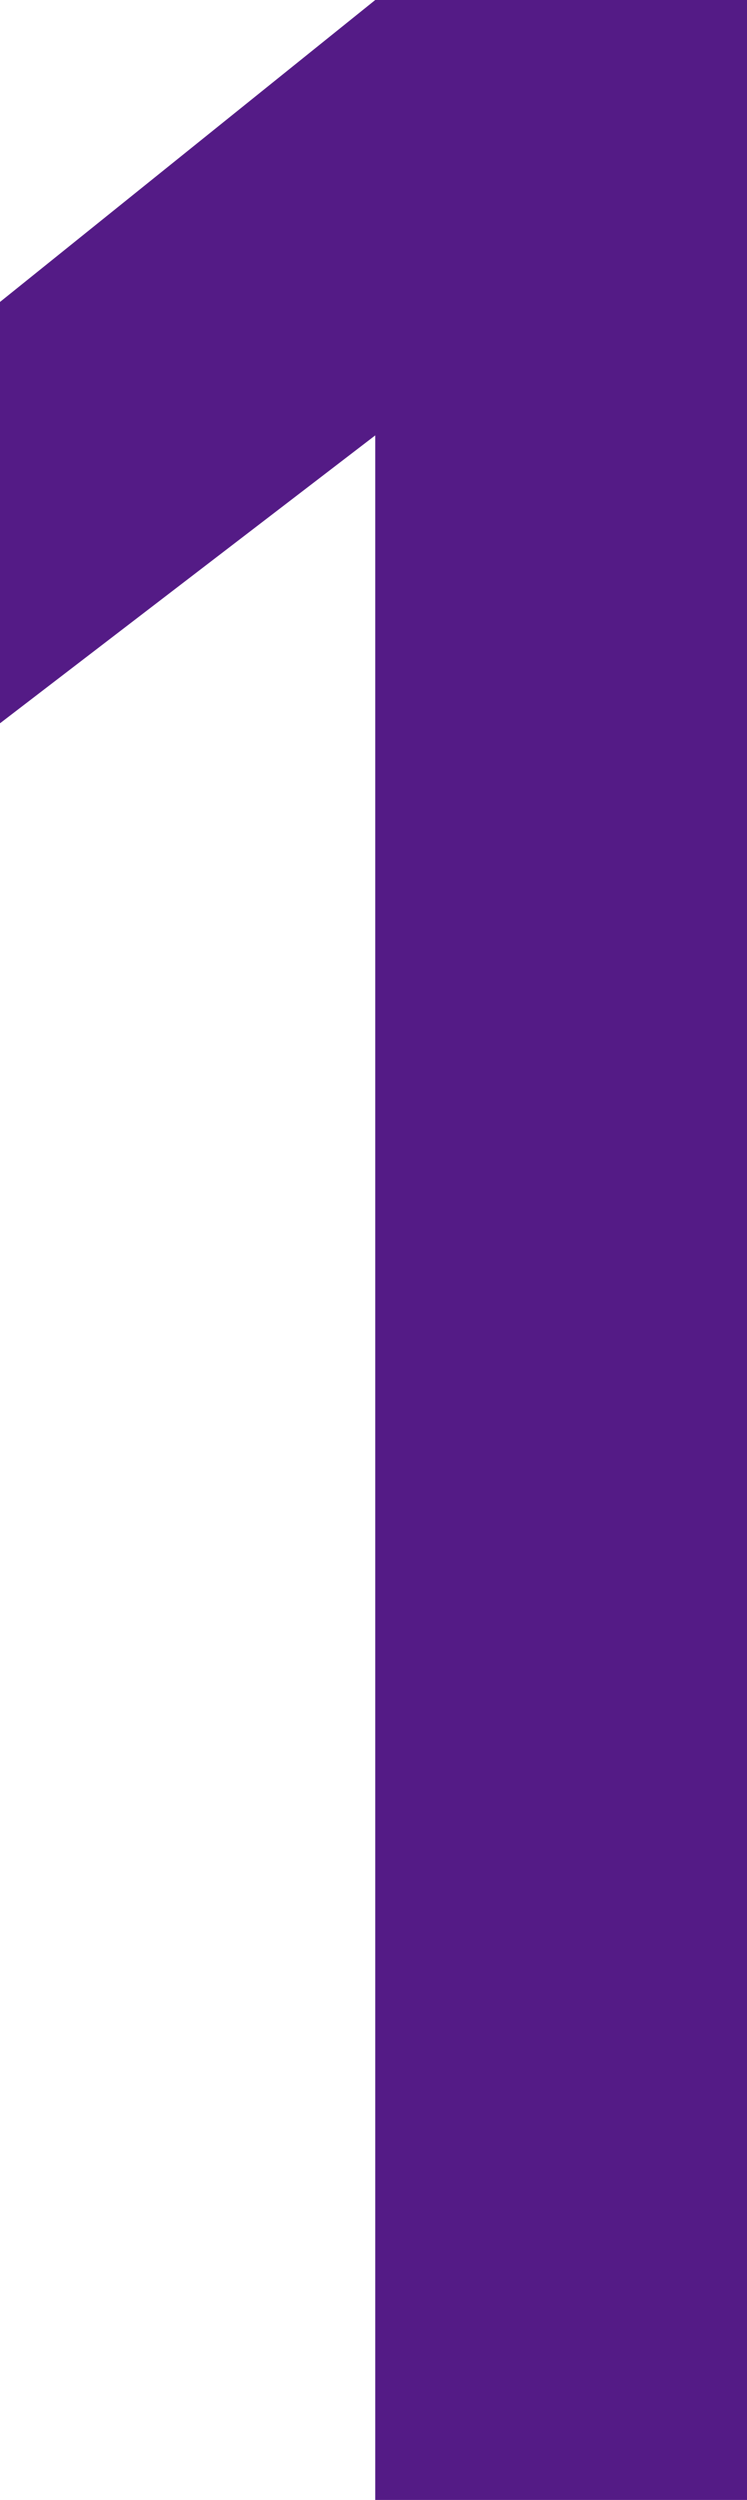 <svg id="レイヤー_1" data-name="レイヤー 1" xmlns="http://www.w3.org/2000/svg" viewBox="0 0 12.78 42.72"><defs><style>.cls-1{fill:#541b86;}</style></defs><path class="cls-1" d="M6.42,42.72V7.44L0,12.36V5.16L6.42,0h6.36V42.72Z"/></svg>